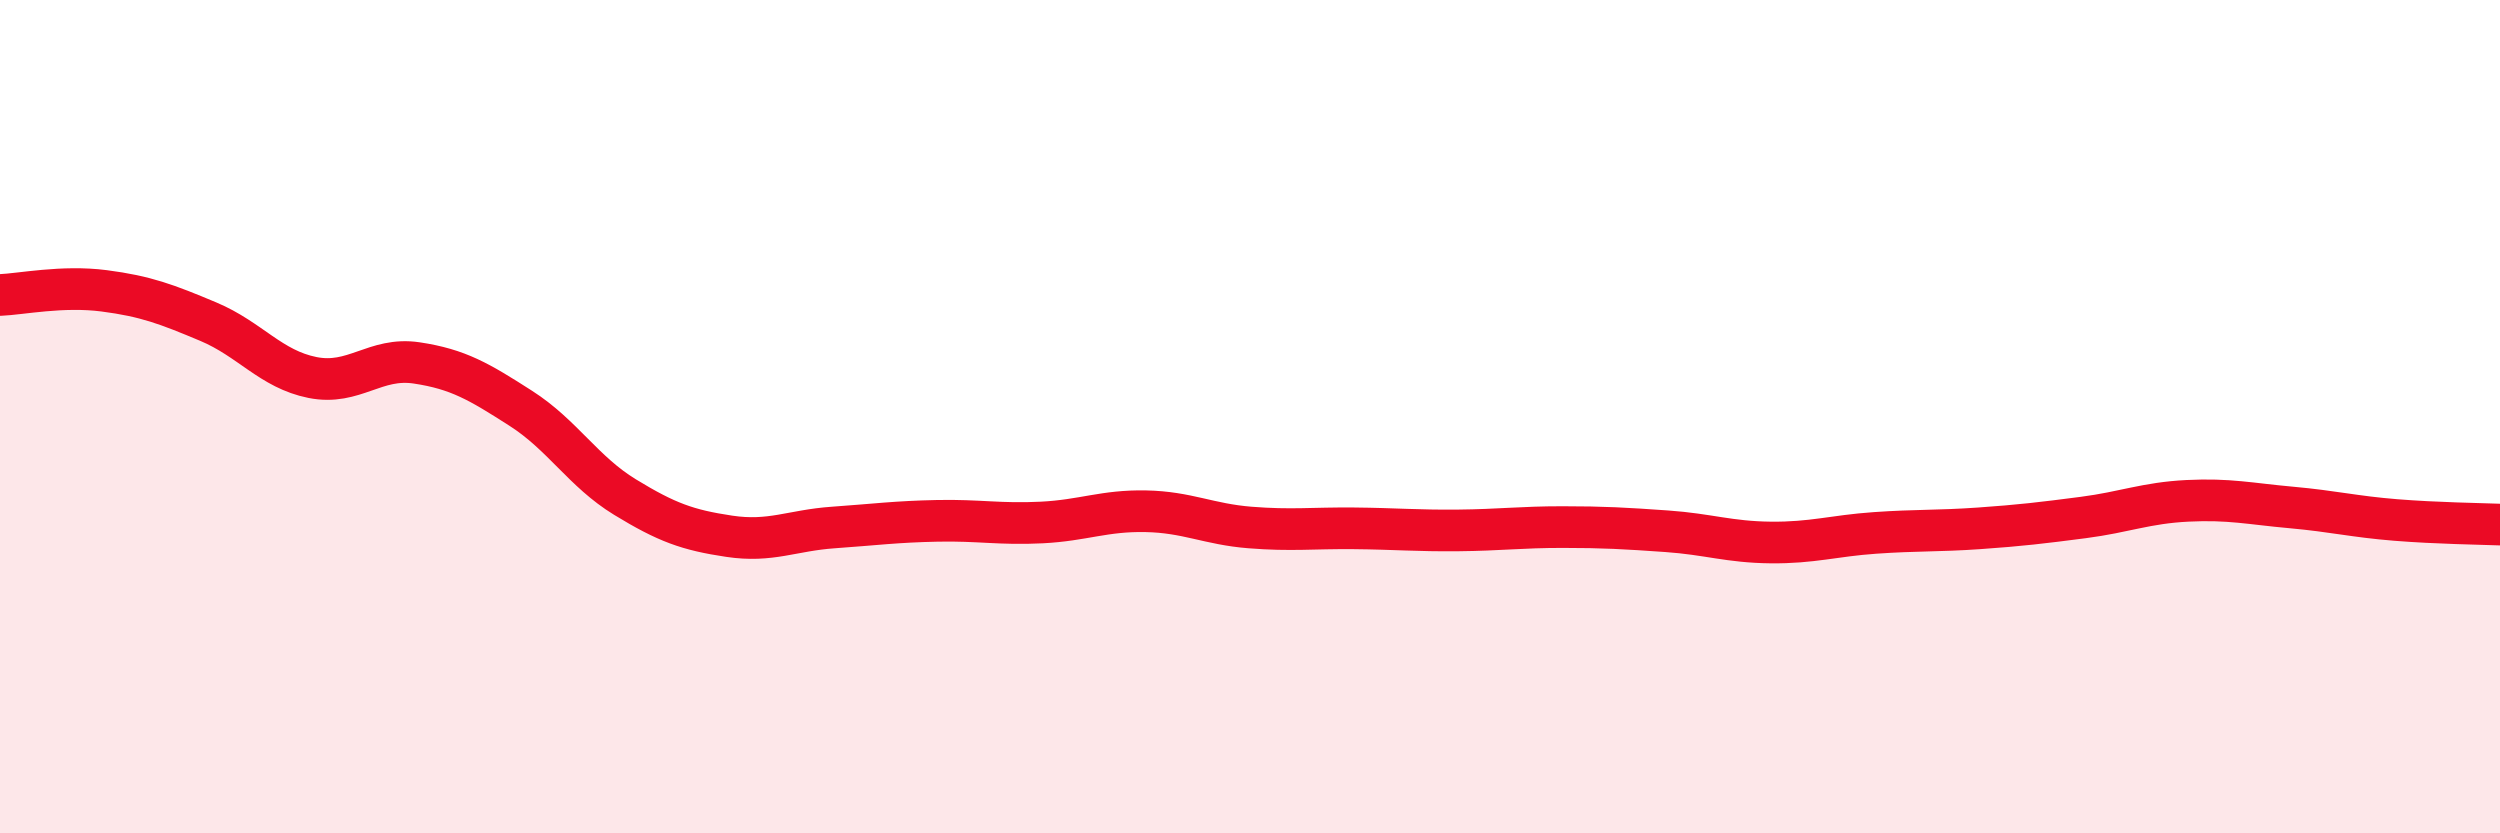 
    <svg width="60" height="20" viewBox="0 0 60 20" xmlns="http://www.w3.org/2000/svg">
      <path
        d="M 0,7.08 C 0.5,7.06 1.5,6.85 2.5,6.98 C 3.5,7.11 4,7.3 5,7.72 C 6,8.14 6.5,8.86 7.5,9.06 C 8.5,9.26 9,8.56 10,8.71 C 11,8.86 11.5,9.16 12.5,9.8 C 13.5,10.44 14,11.32 15,11.93 C 16,12.54 16.5,12.72 17.5,12.87 C 18.5,13.02 19,12.73 20,12.66 C 21,12.59 21.5,12.52 22.5,12.5 C 23.5,12.48 24,12.59 25,12.54 C 26,12.49 26.5,12.25 27.5,12.27 C 28.5,12.29 29,12.58 30,12.66 C 31,12.74 31.5,12.67 32.5,12.68 C 33.5,12.69 34,12.74 35,12.73 C 36,12.72 36.5,12.65 37.5,12.65 C 38.5,12.65 39,12.68 40,12.75 C 41,12.82 41.5,13.01 42.5,13.02 C 43.5,13.03 44,12.86 45,12.79 C 46,12.72 46.5,12.75 47.5,12.68 C 48.5,12.61 49,12.55 50,12.42 C 51,12.29 51.5,12.07 52.5,12.02 C 53.5,11.97 54,12.09 55,12.18 C 56,12.27 56.5,12.4 57.5,12.48 C 58.5,12.56 59.5,12.57 60,12.59L60 20L0 20Z"
        fill="#EB0A25"
        opacity="0.1"
        stroke-linecap="round"
        stroke-linejoin="round"
      />
      <path
        d="M 0,7.08 C 0.5,7.06 1.5,6.85 2.5,6.98 C 3.5,7.11 4,7.3 5,7.72 C 6,8.14 6.5,8.86 7.5,9.06 C 8.5,9.26 9,8.56 10,8.71 C 11,8.86 11.5,9.16 12.5,9.8 C 13.5,10.44 14,11.32 15,11.93 C 16,12.54 16.5,12.72 17.5,12.87 C 18.5,13.02 19,12.73 20,12.66 C 21,12.59 21.5,12.52 22.5,12.5 C 23.5,12.48 24,12.59 25,12.54 C 26,12.49 26.5,12.25 27.5,12.27 C 28.5,12.29 29,12.58 30,12.66 C 31,12.74 31.5,12.67 32.5,12.68 C 33.5,12.69 34,12.74 35,12.73 C 36,12.72 36.5,12.65 37.5,12.65 C 38.5,12.65 39,12.68 40,12.75 C 41,12.82 41.5,13.01 42.5,13.02 C 43.5,13.03 44,12.86 45,12.79 C 46,12.72 46.5,12.75 47.5,12.68 C 48.5,12.61 49,12.55 50,12.42 C 51,12.29 51.5,12.07 52.5,12.02 C 53.5,11.97 54,12.09 55,12.18 C 56,12.27 56.5,12.4 57.5,12.48 C 58.5,12.56 59.5,12.57 60,12.59"
        stroke="#EB0A25"
        stroke-width="1"
        fill="none"
        stroke-linecap="round"
        stroke-linejoin="round"
      />
    </svg>
  